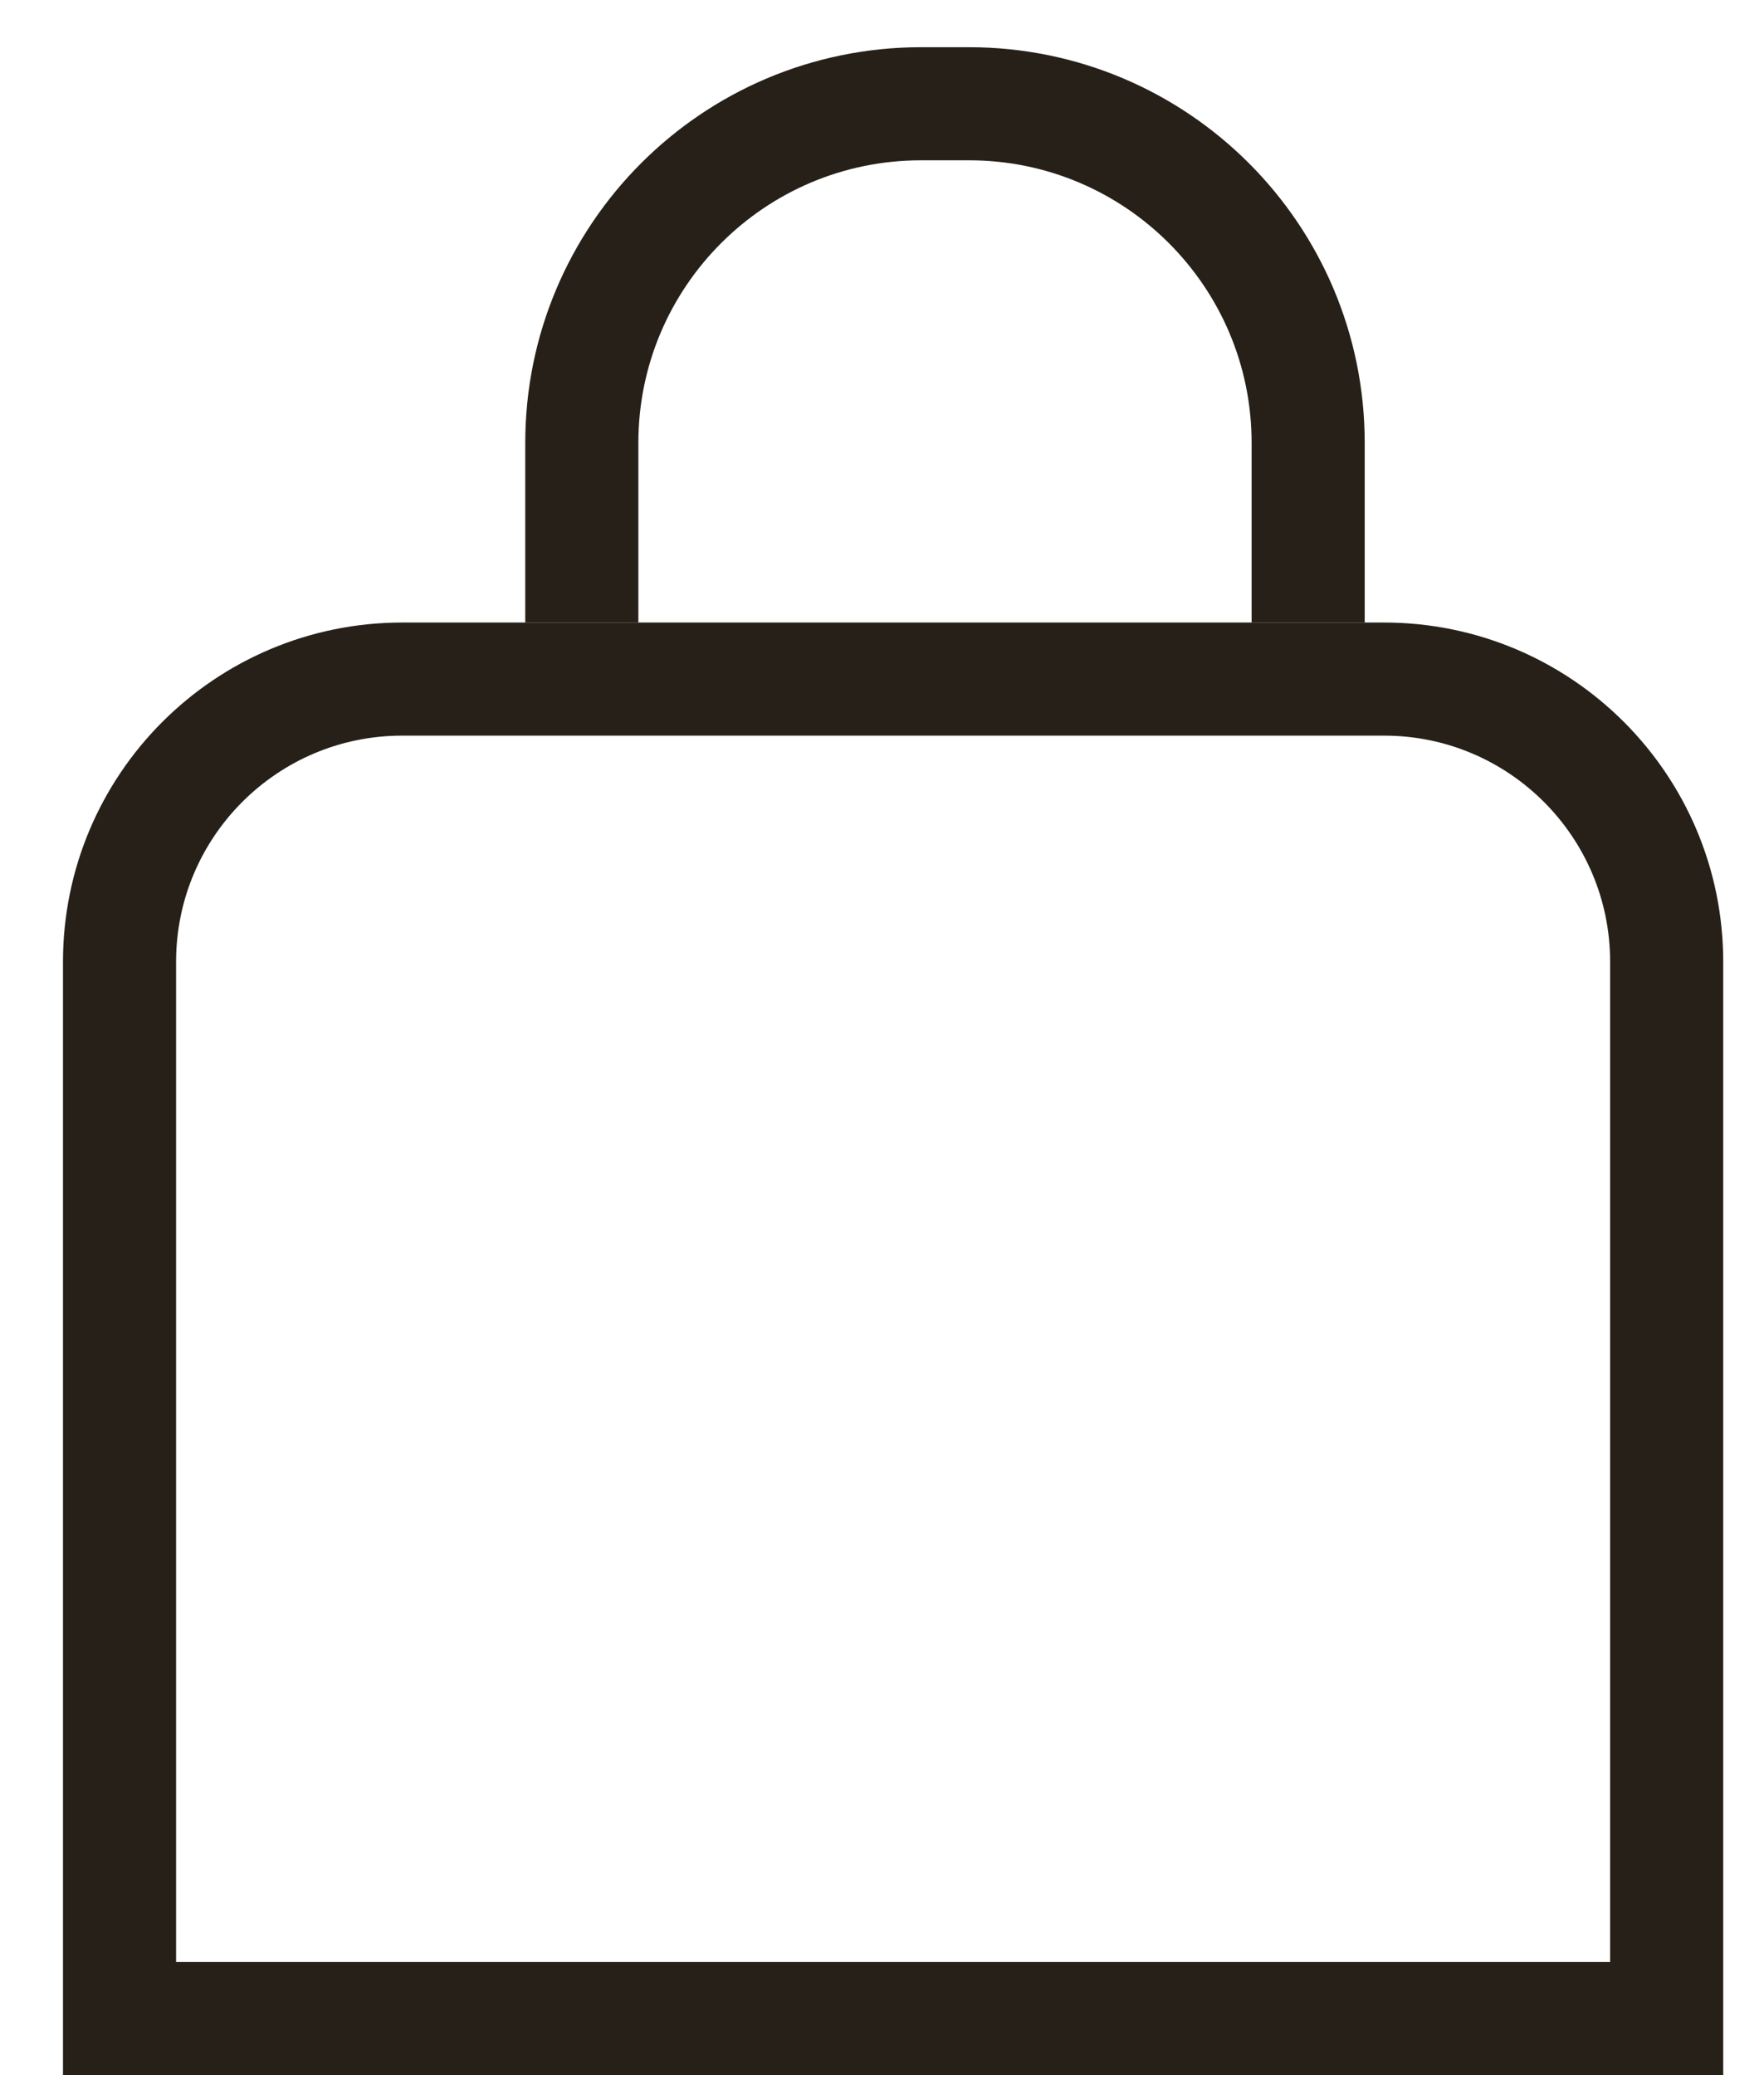 <svg xmlns="http://www.w3.org/2000/svg" fill="none" viewBox="0 0 17 20" height="20" width="17">
<path stroke-width="1.09" stroke="#262018" d="M12.607 6V4.269C12.607 2.464 11.144 1 9.338 1H8.877C7.071 1 5.607 2.464 5.607 4.269V6"></path>
<path stroke-width="1.09" stroke="#262018" d="M3.877 6.545H13.338C14.842 6.545 16.062 7.765 16.062 9.27V19.455H1.152V9.27C1.152 7.765 2.372 6.545 3.877 6.545Z"></path>
</svg>
